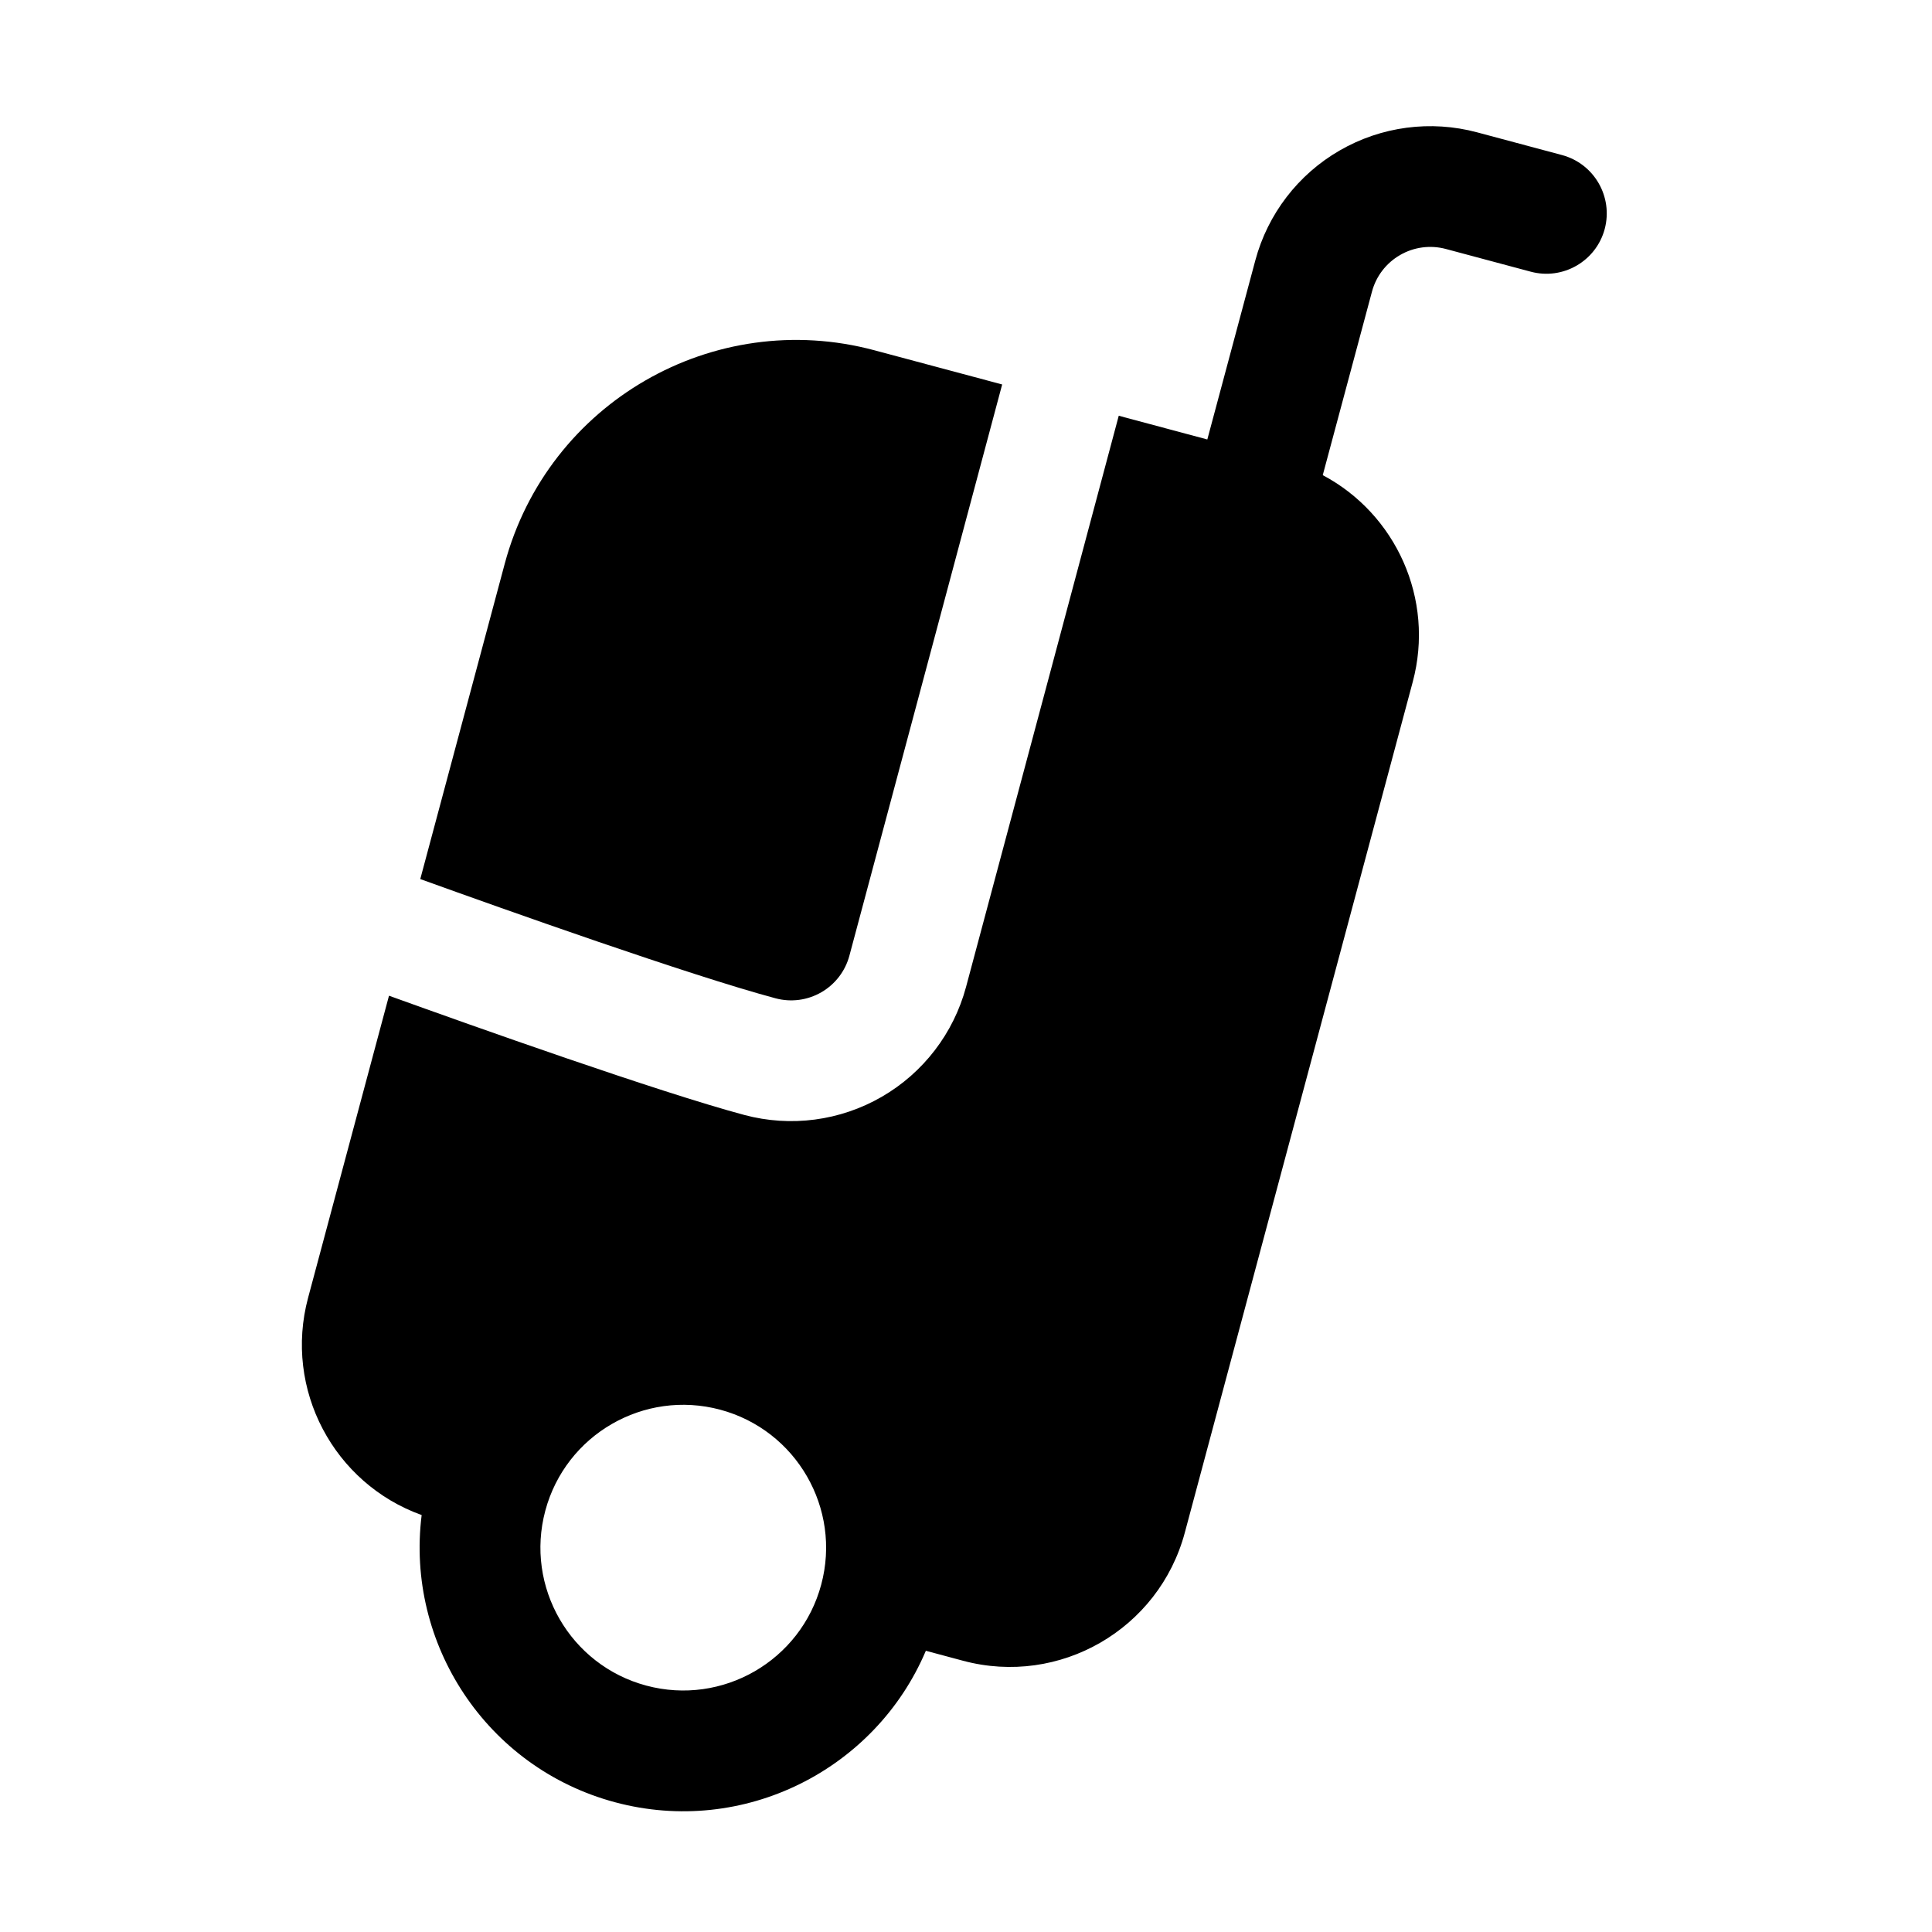 <svg width="32" height="32" viewBox="0 0 32 32" fill="none" xmlns="http://www.w3.org/2000/svg">
<path fill-rule="evenodd" clip-rule="evenodd" d="M18.53 6.886C18.041 8.719 16.659 13.891 16.001 16.346C15.795 17.114 15.293 17.769 14.604 18.167C13.915 18.565 13.096 18.673 12.327 18.467C10.909 18.087 7.85 17 6.443 16.492L5.103 21.495C4.696 23.013 5.53 24.572 6.984 25.094C6.717 27.223 8.056 29.28 10.187 29.851C12.314 30.421 14.499 29.314 15.335 27.342L15.95 27.507C17.55 27.936 19.195 26.986 19.624 25.386L23.399 11.296C23.768 9.92 23.117 8.51 21.909 7.87L22.724 4.831C22.792 4.575 22.96 4.356 23.19 4.224C23.419 4.091 23.692 4.055 23.949 4.124L25.354 4.5C25.887 4.643 26.436 4.326 26.579 3.793C26.721 3.26 26.405 2.711 25.871 2.568C25.871 2.568 25.204 2.39 24.466 2.192C23.698 1.986 22.879 2.094 22.19 2.492C21.501 2.889 20.998 3.545 20.792 4.313L19.997 7.279L18.53 6.886ZM11.929 23.349C13.19 23.687 13.94 24.985 13.602 26.246C13.264 27.507 11.966 28.257 10.705 27.919C9.443 27.581 8.694 26.283 9.032 25.022C9.37 23.76 10.668 23.011 11.929 23.349ZM6.961 14.56C8.368 15.068 11.427 16.155 12.845 16.535C13.101 16.604 13.374 16.568 13.604 16.435C13.833 16.303 14.001 16.084 14.069 15.828C14.727 13.373 16.109 8.202 16.599 6.368L14.484 5.802C11.817 5.087 9.075 6.67 8.36 9.337L6.961 14.56Z" fill="black"/>
</svg>
